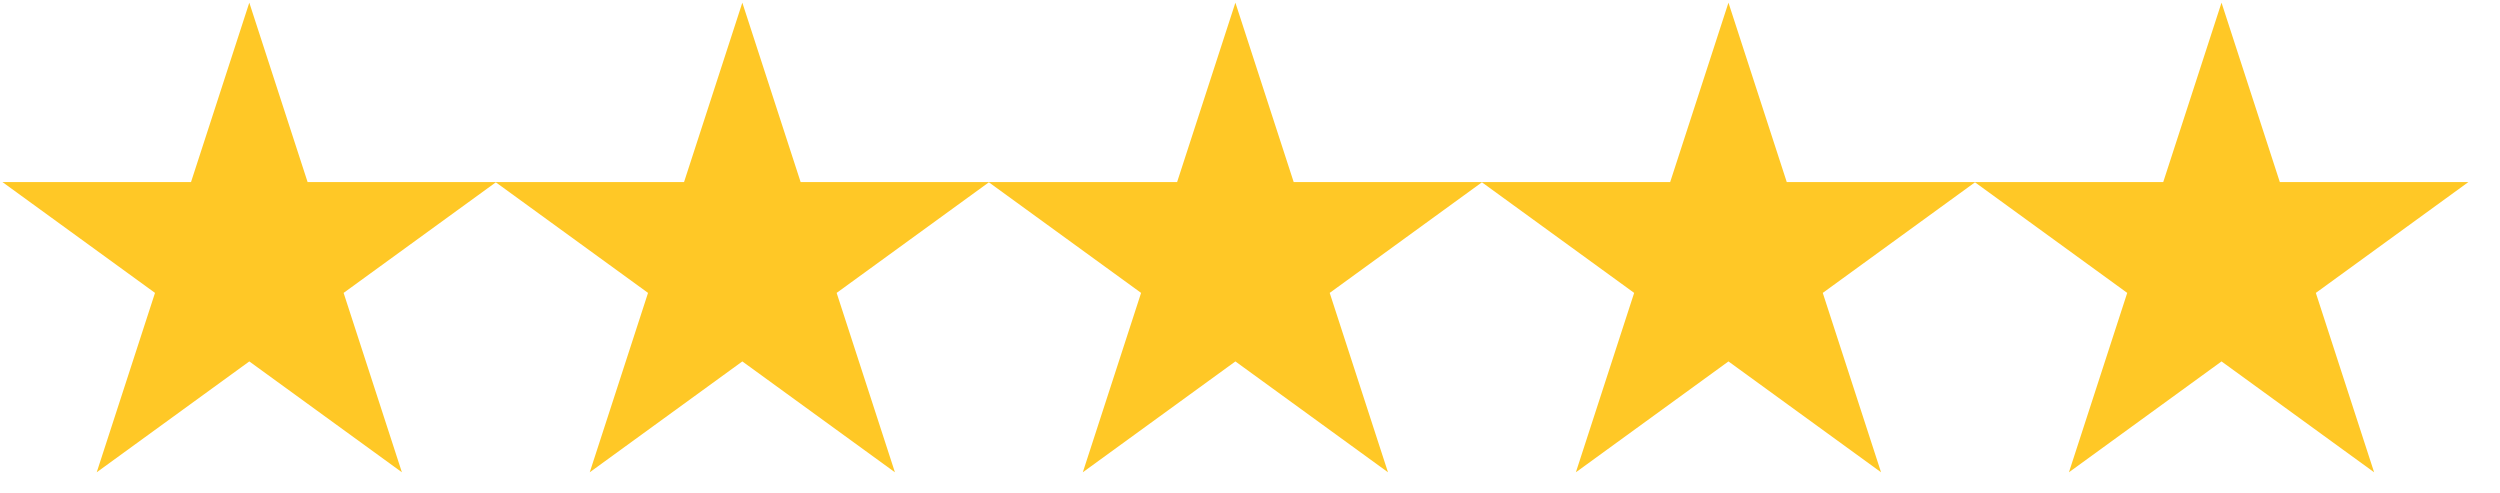 <?xml version="1.0" encoding="UTF-8" standalone="no"?>
<!DOCTYPE svg PUBLIC "-//W3C//DTD SVG 1.1//EN" "http://www.w3.org/Graphics/SVG/1.1/DTD/svg11.dtd">
<svg width="100%" height="100%" viewBox="0 0 71 14" version="1.1" xmlns="http://www.w3.org/2000/svg" xmlns:xlink="http://www.w3.org/1999/xlink" xml:space="preserve" xmlns:serif="http://www.serif.com/" style="fill-rule:evenodd;clip-rule:evenodd;stroke-linejoin:round;stroke-miterlimit:2;">
    <g transform="matrix(1,0,0,1,-164.614,-215.181)">
        <g>
            <g transform="matrix(0.288,0,0,0.288,117.274,162.786)">
                <path d="M188.959,182.19L194.707,199.879L213.305,199.879L198.259,210.81L204.006,228.499L188.959,217.567L173.913,228.499L179.66,210.81L164.614,199.879L183.212,199.879L188.959,182.19Z" style="fill:rgb(255,200,38);"/>
            </g>
            <g transform="matrix(0.288,0,0,0.288,131.276,162.786)">
                <path d="M188.959,182.19L194.707,199.879L213.305,199.879L198.259,210.81L204.006,228.499L188.959,217.567L173.913,228.499L179.66,210.81L164.614,199.879L183.212,199.879L188.959,182.19Z" style="fill:rgb(255,200,38);"/>
            </g>
            <g transform="matrix(0.288,0,0,0.288,145.279,162.786)">
                <path d="M188.959,182.19L194.707,199.879L213.305,199.879L198.259,210.81L204.006,228.499L188.959,217.567L173.913,228.499L179.66,210.81L164.614,199.879L183.212,199.879L188.959,182.19Z" style="fill:rgb(255,200,38);"/>
            </g>
            <g transform="matrix(0.288,0,0,0.288,159.282,162.786)">
                <path d="M188.959,182.19L194.707,199.879L213.305,199.879L198.259,210.81L204.006,228.499L188.959,217.567L173.913,228.499L179.66,210.81L164.614,199.879L183.212,199.879L188.959,182.19Z" style="fill:rgb(255,200,38);"/>
            </g>
            <g transform="matrix(0.288,0,0,0.288,173.285,162.786)">
                <path d="M188.959,182.19L194.707,199.879L213.305,199.879L198.259,210.81L204.006,228.499L188.959,217.567L173.913,228.499L179.66,210.81L164.614,199.879L183.212,199.879L188.959,182.19Z" style="fill:rgb(255,200,38);"/>
            </g>
        </g>
    </g>
</svg>
